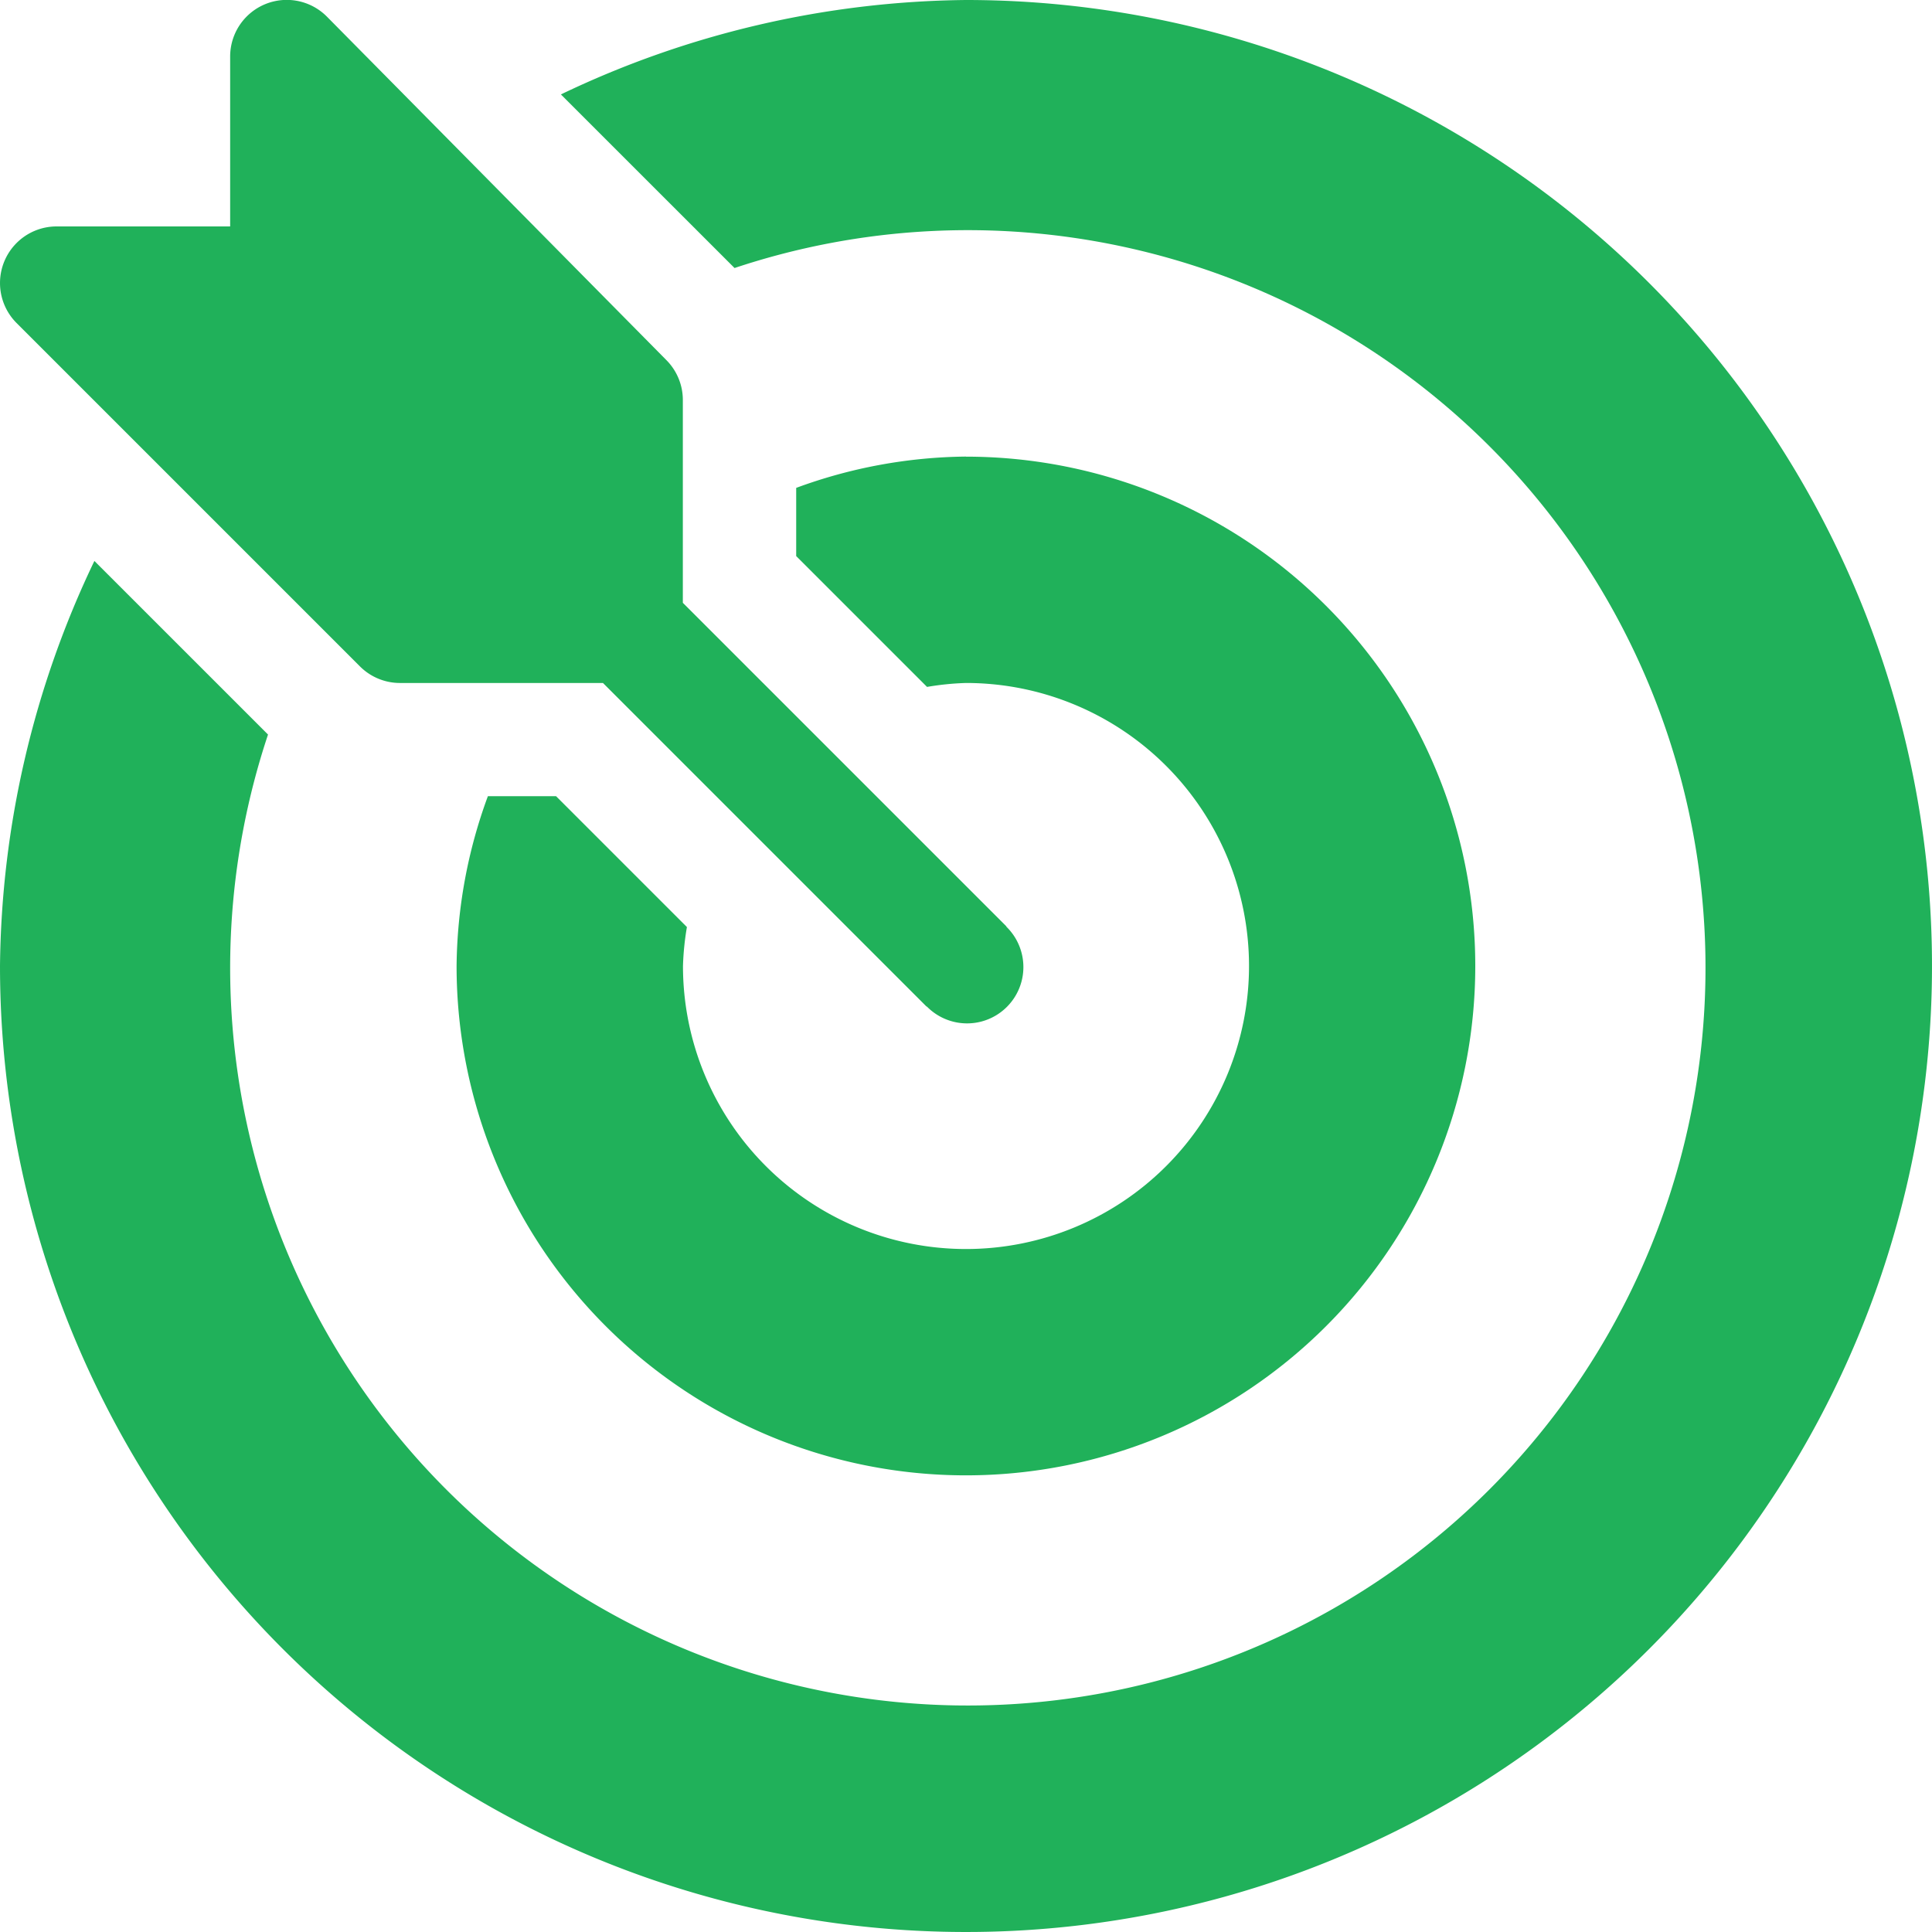 <svg xmlns="http://www.w3.org/2000/svg" xmlns:xlink="http://www.w3.org/1999/xlink" width="55" height="55" viewBox="0 0 55 55">
  <defs>
    <clipPath id="clip-path">
      <rect id="Rectangle_9" data-name="Rectangle 9" width="55" height="55" transform="translate(0.395 0.67)" fill="#20b15a"/>
    </clipPath>
  </defs>
  <g id="third-party-integration" transform="translate(-0.395 -0.67)" clip-path="url(#clip-path)">
    <path id="Path_1351" data-name="Path 1351" d="M29.055,27.062c-.009-.009-.012-.022-.021-.031l-9.2-9.2V12.057a1.61,1.61,0,0,0-.472-1.139L9.7,1.142A1.611,1.611,0,0,0,6.947,2.282V7.116H2.006A1.611,1.611,0,0,0,.867,9.866l9.775,9.775a1.61,1.61,0,0,0,1.139.472H17.56l9.2,9.2c.009.009.022.012.031.021a1.6,1.6,0,0,0,2.268-2.268Z" fill="#20b15a"/>
    <path id="Path_1352" data-name="Path 1352" d="M27.895.67A27.258,27.258,0,0,0,16.363,3.358L21.306,8.3A21,21,0,1,1,8.025,21.581L3.082,16.639A27.262,27.262,0,0,0,.395,28.17,27.5,27.5,0,1,0,27.895.67Z" fill="#20b15a"/>
    <path id="Path_1353" data-name="Path 1353" d="M27.895,13.668a14.332,14.332,0,0,0-4.834.891V16.5l3.725,3.725a7.938,7.938,0,0,1,1.109-.112,8.057,8.057,0,1,1-8.057,8.057,7.935,7.935,0,0,1,.112-1.109l-3.725-3.725H14.284a14.333,14.333,0,0,0-.891,4.834,14.5,14.5,0,1,0,14.5-14.5Z" fill="#20b15a"/>
  </g>
</svg>
